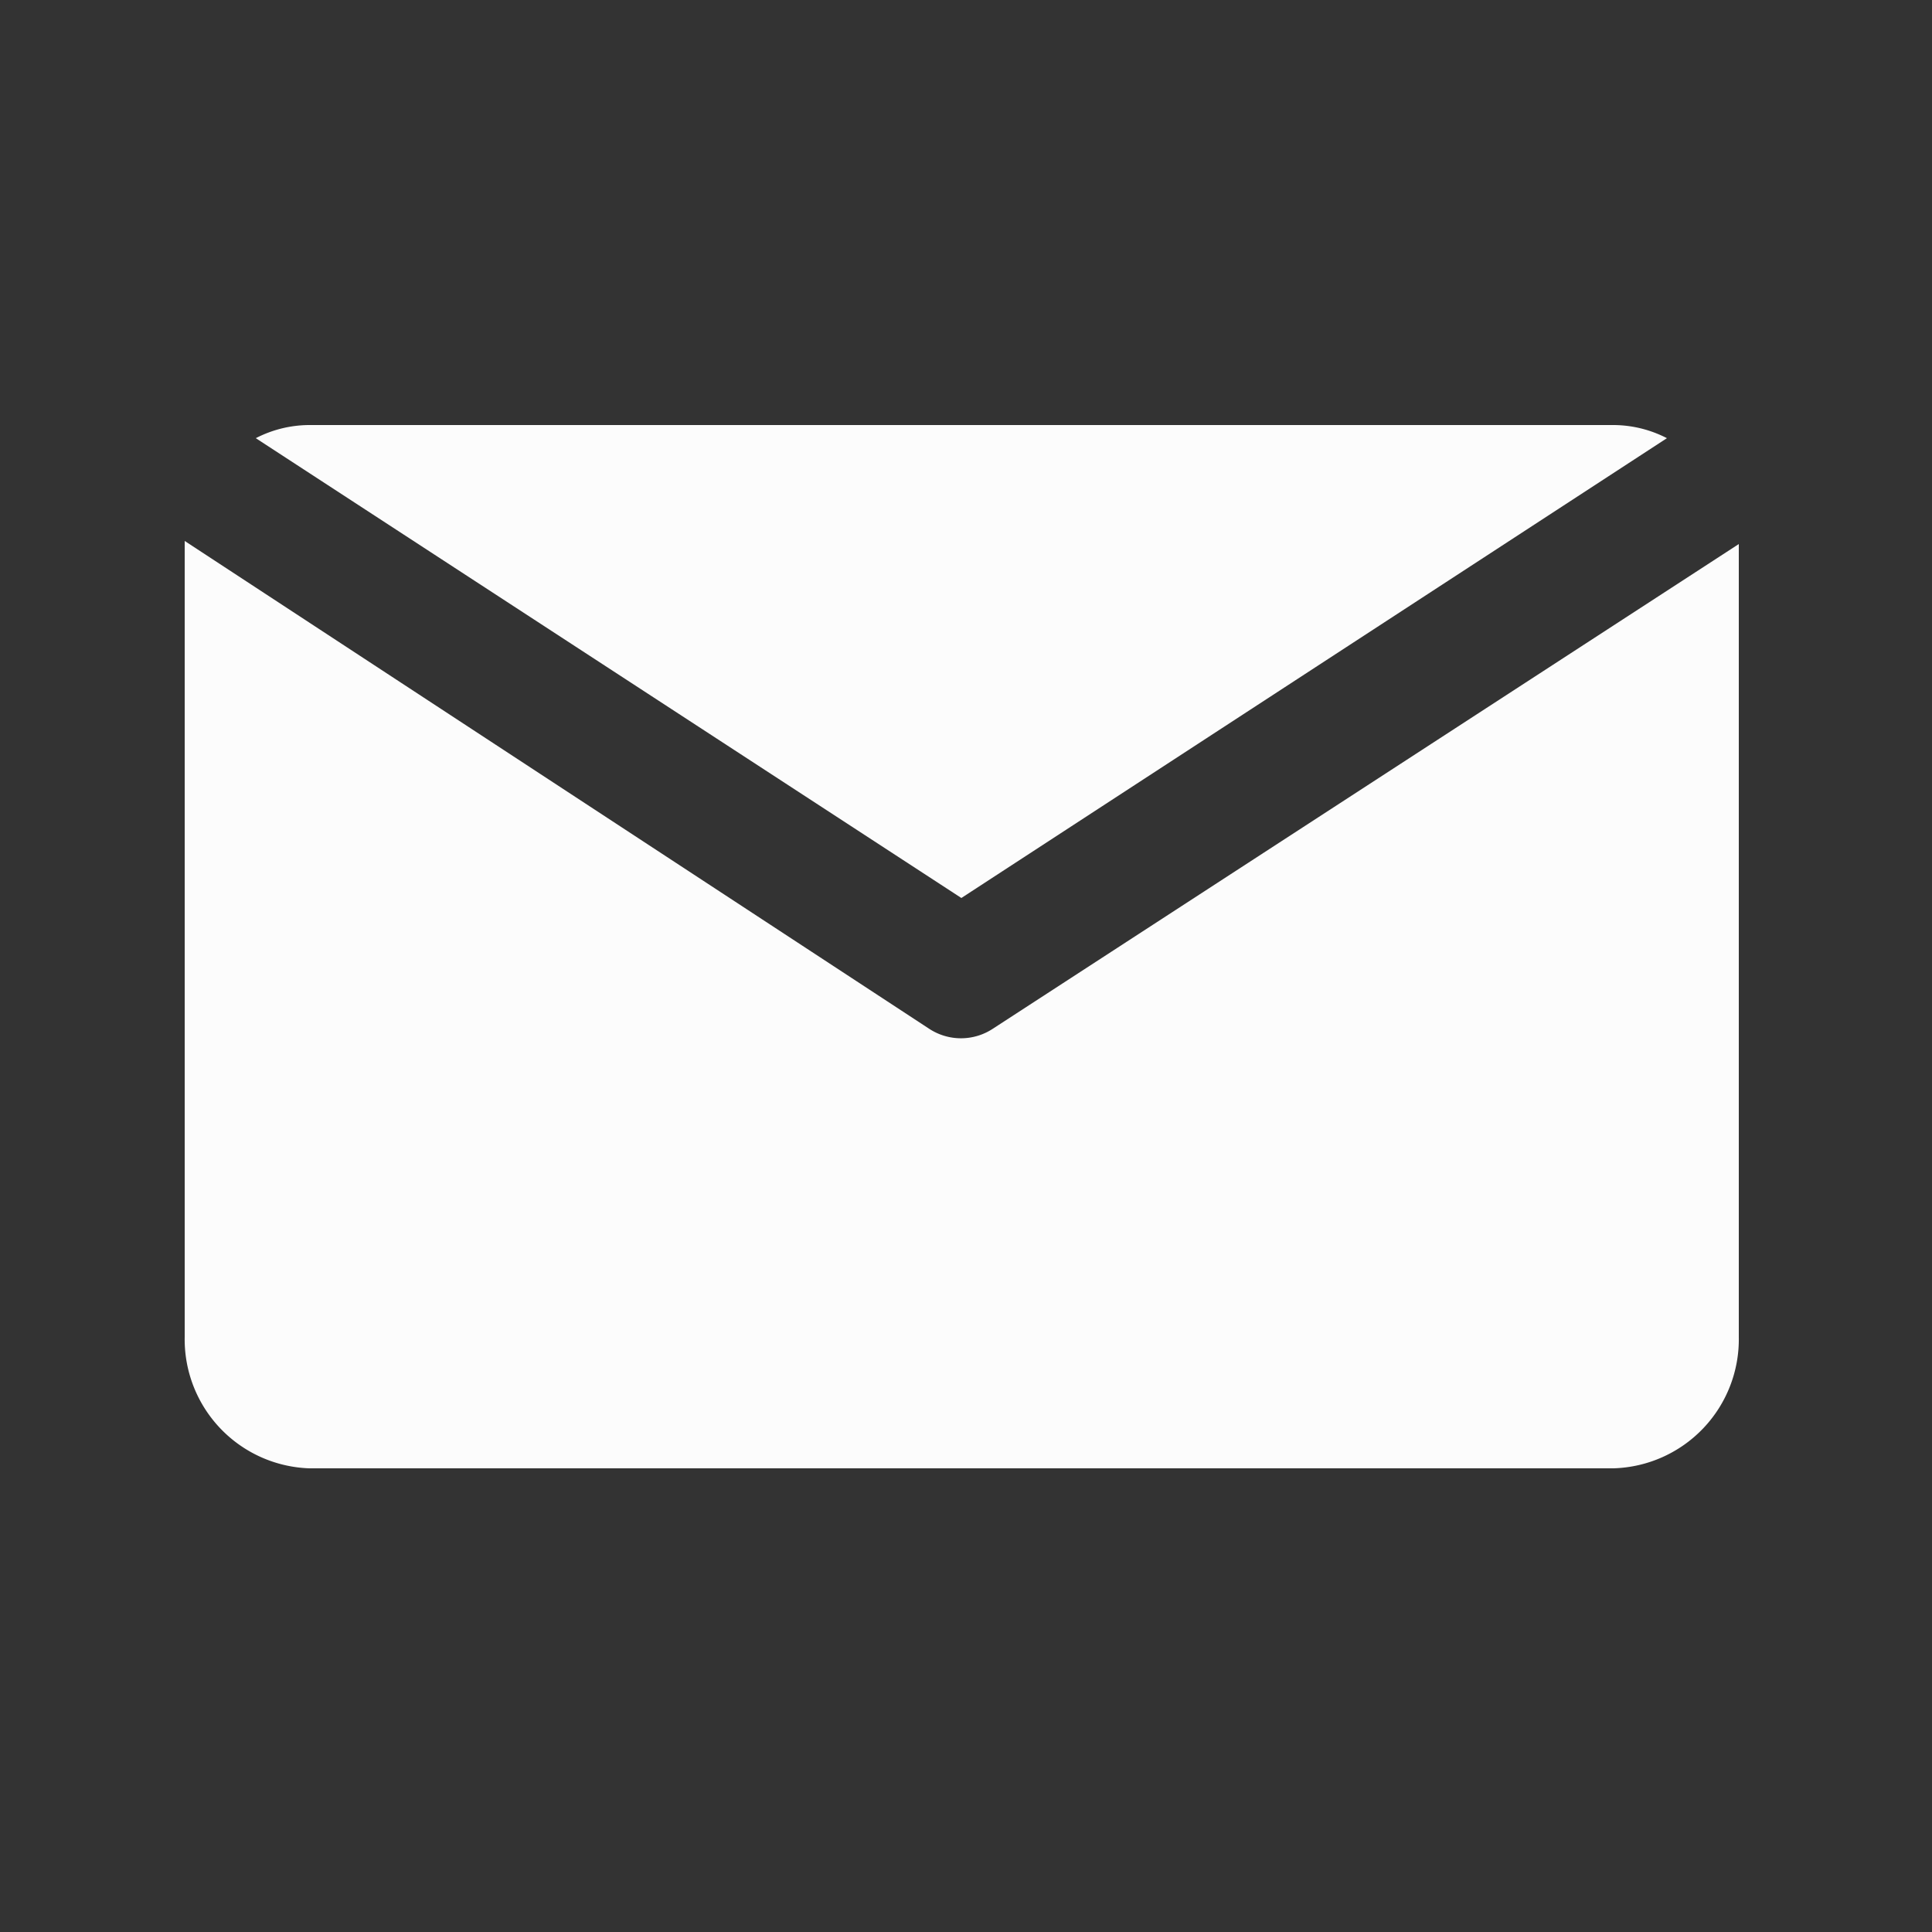 <svg id="Layer_1" data-name="Layer 1" xmlns="http://www.w3.org/2000/svg" width="25" height="25" viewBox="0 0 25 25">
  <rect x="0" y="0" width="25" height="25" fill="#333333" stroke="none"/>
  <title>_</title>
  <g>
    <path d="M12.44,11.62l9.13-5.95a1.52,1.52,0,0,0-.69-.17H4a1.52,1.52,0,0,0-.69.17Z" fill="#fcfcfc"/>
    <path d="M12.85,13.31a.75.75,0,0,1-.83,0L2.39,7c0,.06,0,.11,0,.17V17.3A1.67,1.67,0,0,0,4,19H20.88A1.67,1.67,0,0,0,22.5,17.3V7.21c0-.06,0-.12,0-.17Z" fill="#fcfcfc"/>
  </g>
</svg>
